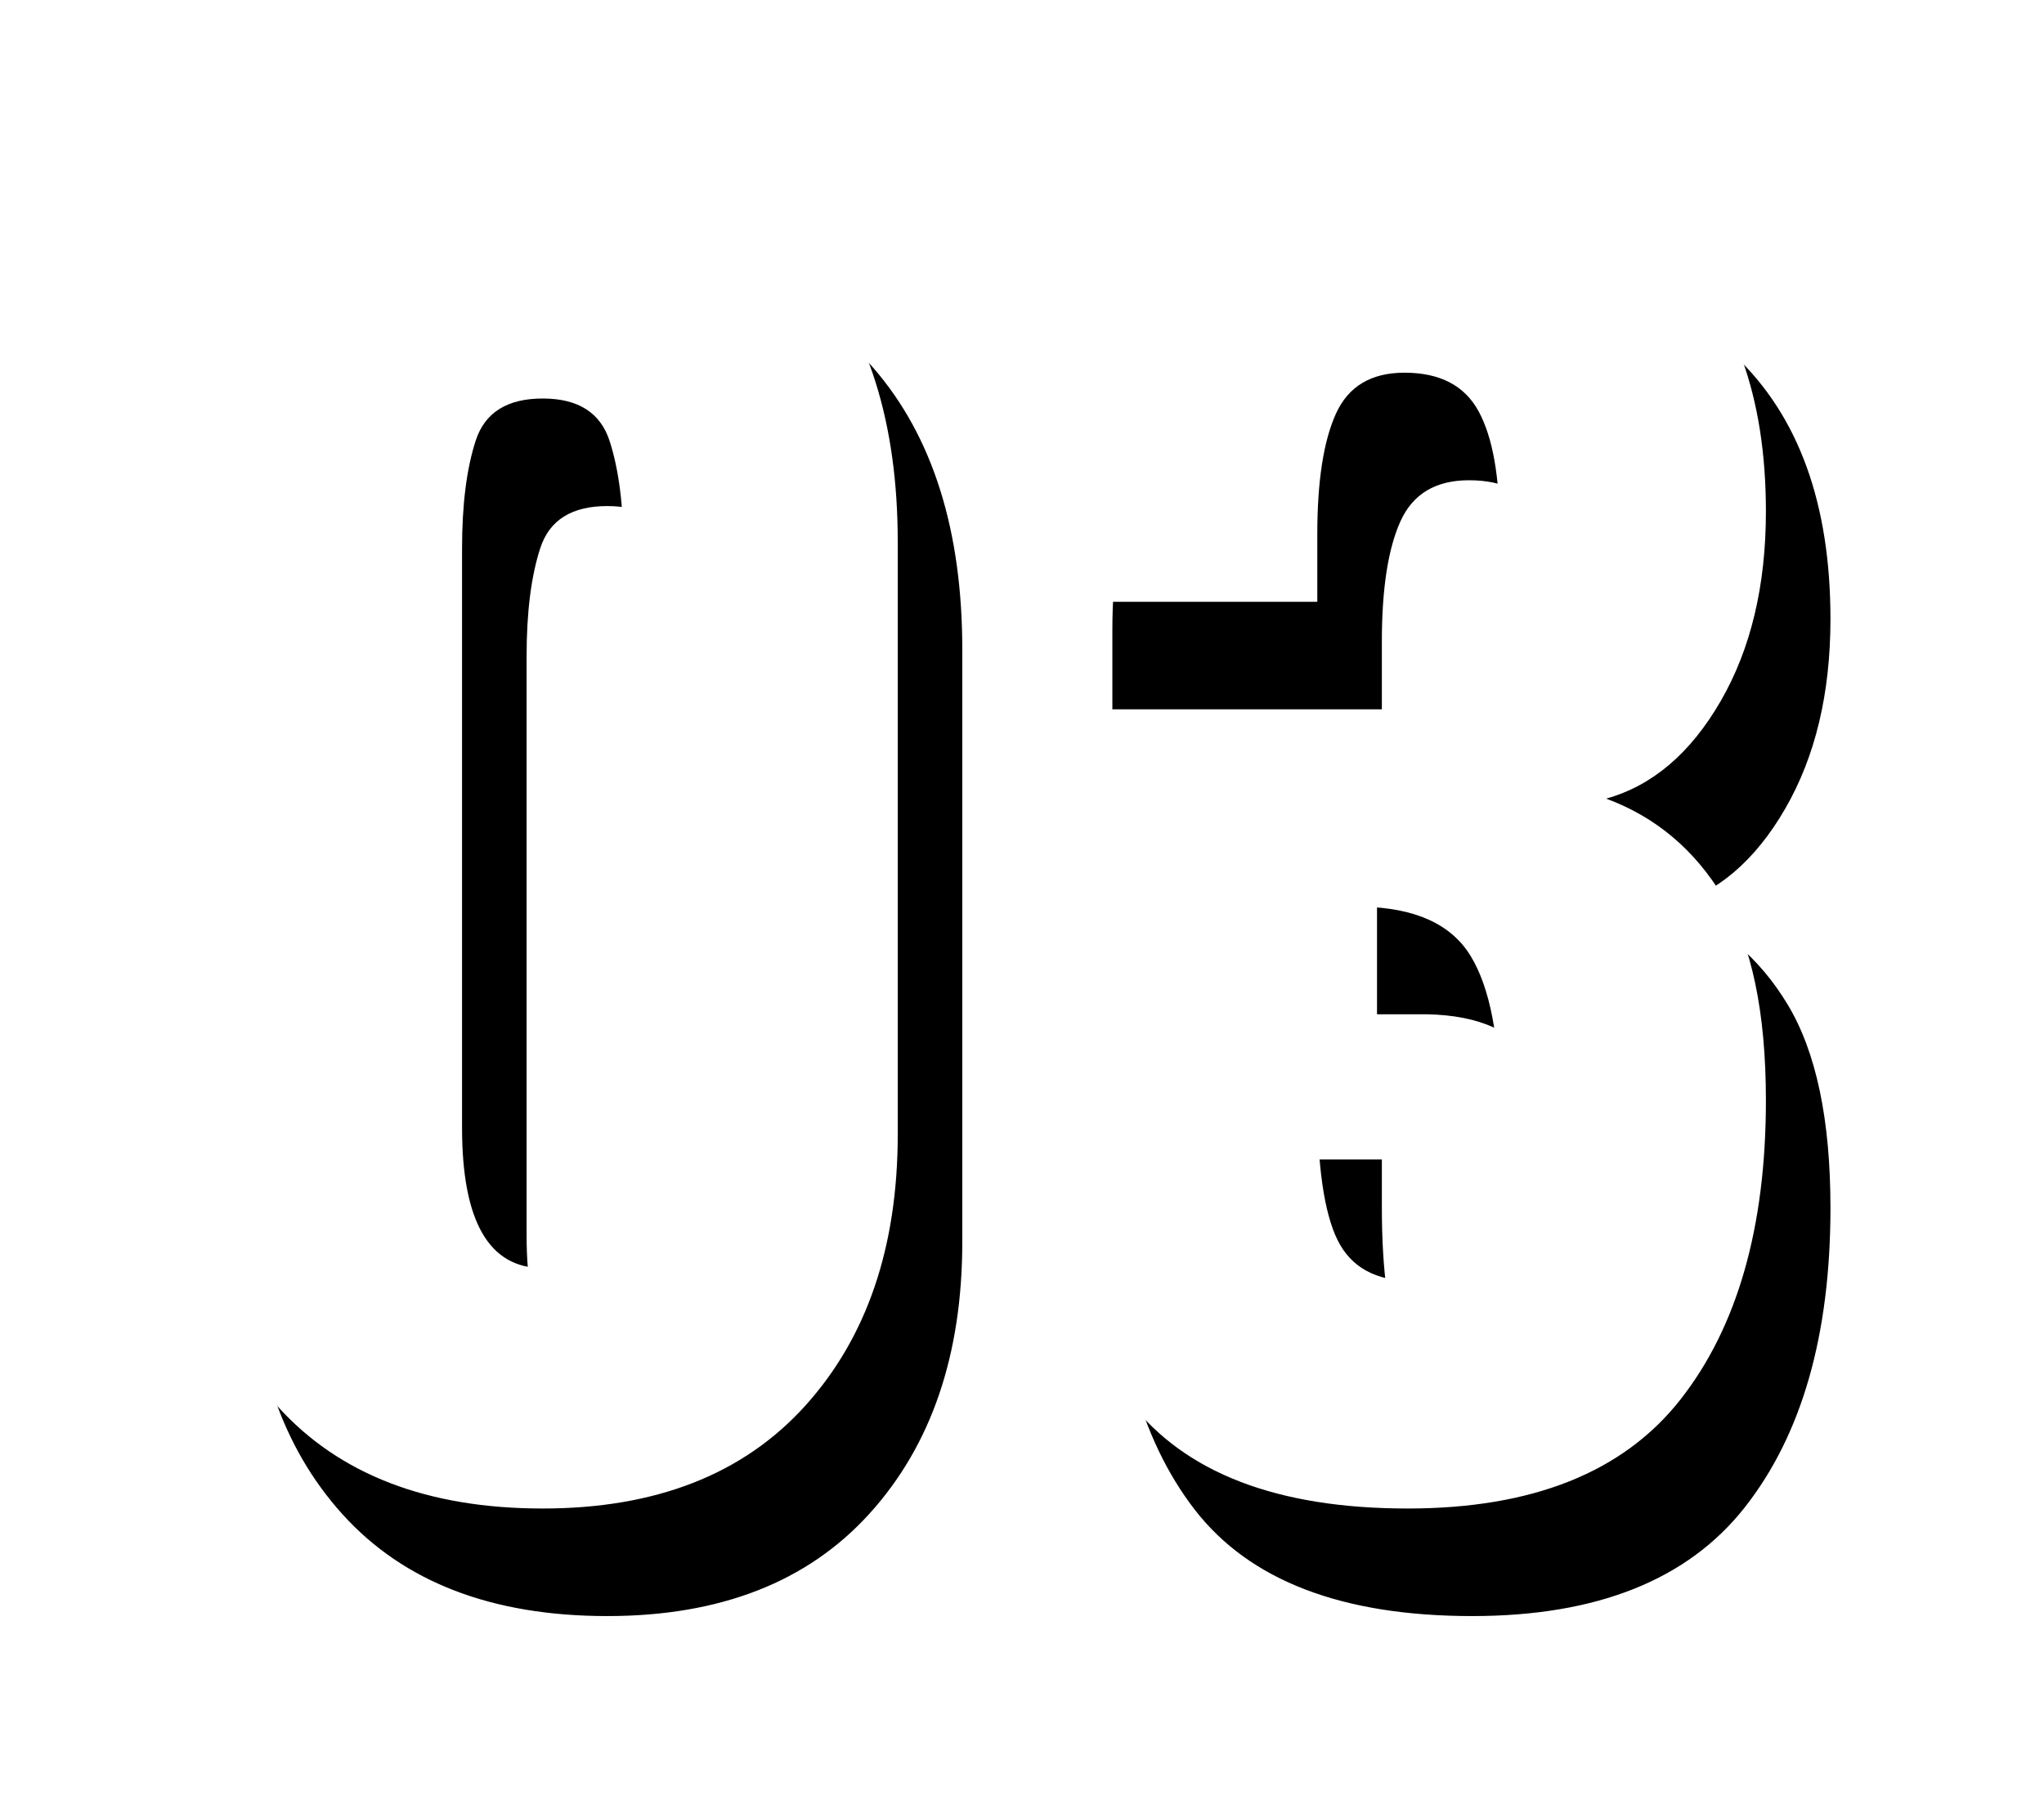 <?xml version="1.0" encoding="UTF-8"?> <svg xmlns="http://www.w3.org/2000/svg" xmlns:xlink="http://www.w3.org/1999/xlink" width="190" height="169" viewBox="0 0 190 169"> <defs> <path id="03-b" d="M871.45,4812.25 C860.75,4812.25 852.55,4809.1 846.85,4802.8 C841.15,4796.5 838.3,4788.05 838.3,4777.45 L838.3,4722.4 C838.3,4711.3 841.075,4702.575 846.625,4696.225 C852.175,4689.875 860.45,4686.7 871.45,4686.7 C882.45,4686.7 890.7,4689.875 896.2,4696.225 C901.7,4702.575 904.45,4711.3 904.45,4722.4 L904.45,4777.45 C904.45,4787.95 901.575,4796.375 895.825,4802.725 C890.075,4809.075 881.95,4812.25 871.45,4812.25 Z M871.45,4789.9 C874.55,4789.9 876.575,4788.6 877.525,4786 C878.475,4783.4 878.95,4780.35 878.95,4776.85 L878.95,4723 C878.95,4719 878.525,4715.675 877.675,4713.025 C876.825,4710.375 874.75,4709.05 871.45,4709.05 C868.15,4709.05 866.075,4710.35 865.225,4712.95 C864.375,4715.55 863.95,4718.9 863.95,4723 L863.95,4776.85 C863.95,4785.55 866.45,4789.9 871.45,4789.9 Z M951.85,4812.25 C939.75,4812.25 931.15,4808.95 926.05,4802.35 C920.95,4795.75 918.4,4786.35 918.4,4774.15 L918.4,4769.8 L943.45,4769.8 L943.45,4774.15 C943.45,4780.35 944.075,4784.725 945.325,4787.275 C946.575,4789.825 948.9,4791.1 952.3,4791.1 C955.5,4791.1 957.65,4789.85 958.75,4787.35 C959.85,4784.85 960.4,4780.7 960.4,4774.9 C960.4,4768.5 959.5,4763.825 957.7,4760.875 C955.9,4757.925 952.55,4756.4 947.65,4756.3 L943,4756.3 L943,4739.05 L947.05,4739.05 C952.15,4739.05 955.65,4737.675 957.55,4734.925 C959.45,4732.175 960.4,4727.6 960.4,4721.2 C960.4,4716.3 959.75,4712.65 958.45,4710.25 C957.15,4707.85 954.85,4706.65 951.55,4706.65 C948.45,4706.65 946.325,4707.925 945.175,4710.475 C944.025,4713.025 943.45,4716.75 943.45,4721.65 L943.45,4727.95 L918.4,4727.95 L918.4,4720.6 C918.4,4709.7 921.325,4701.325 927.175,4695.475 C933.025,4689.625 941.15,4686.7 951.55,4686.7 C962.15,4686.7 970.4,4689.5 976.3,4695.1 C982.2,4700.7 985.15,4708.85 985.15,4719.55 C985.15,4726.45 983.75,4732.325 980.95,4737.175 C978.15,4742.025 974.6,4745.05 970.3,4746.25 C974.9,4747.95 978.525,4751 981.175,4755.4 C983.825,4759.8 985.15,4766.1 985.15,4774.3 C985.15,4786.1 982.5,4795.375 977.2,4802.125 C971.9,4808.875 963.45,4812.25 951.85,4812.25 Z"></path> <filter id="03-a" width="156.5%" height="166.1%" x="-24.2%" y="-25.1%" filterUnits="objectBoundingBox"> <feOffset dx="4" dy="7" in="SourceAlpha" result="shadowOffsetOuter1"></feOffset> <feGaussianBlur in="shadowOffsetOuter1" result="shadowBlurOuter1" stdDeviation="11"></feGaussianBlur> <feColorMatrix in="shadowBlurOuter1" result="shadowMatrixOuter1" values="0 0 0 0 0.511 0 0 0 0 0.63 0 0 0 0 0.75 0 0 0 0.578 0"></feColorMatrix> <feOffset dx="2" dy="3" in="SourceAlpha" result="shadowOffsetOuter2"></feOffset> <feGaussianBlur in="shadowOffsetOuter2" result="shadowBlurOuter2" stdDeviation="2.5"></feGaussianBlur> <feColorMatrix in="shadowBlurOuter2" result="shadowMatrixOuter2" values="0 0 0 0 0.51 0 0 0 0 0.631 0 0 0 0 0.749 0 0 0 0.189 0"></feColorMatrix> <feMerge> <feMergeNode in="shadowMatrixOuter1"></feMergeNode> <feMergeNode in="shadowMatrixOuter2"></feMergeNode> </feMerge> </filter> </defs> <g fill="none" fill-rule="evenodd" transform="translate(-821 -4672)"> <use fill="#000" filter="url(#03-a)" xlink:href="#03-b"></use> <use fill="#FFF" xlink:href="#03-b"></use> </g> </svg> 